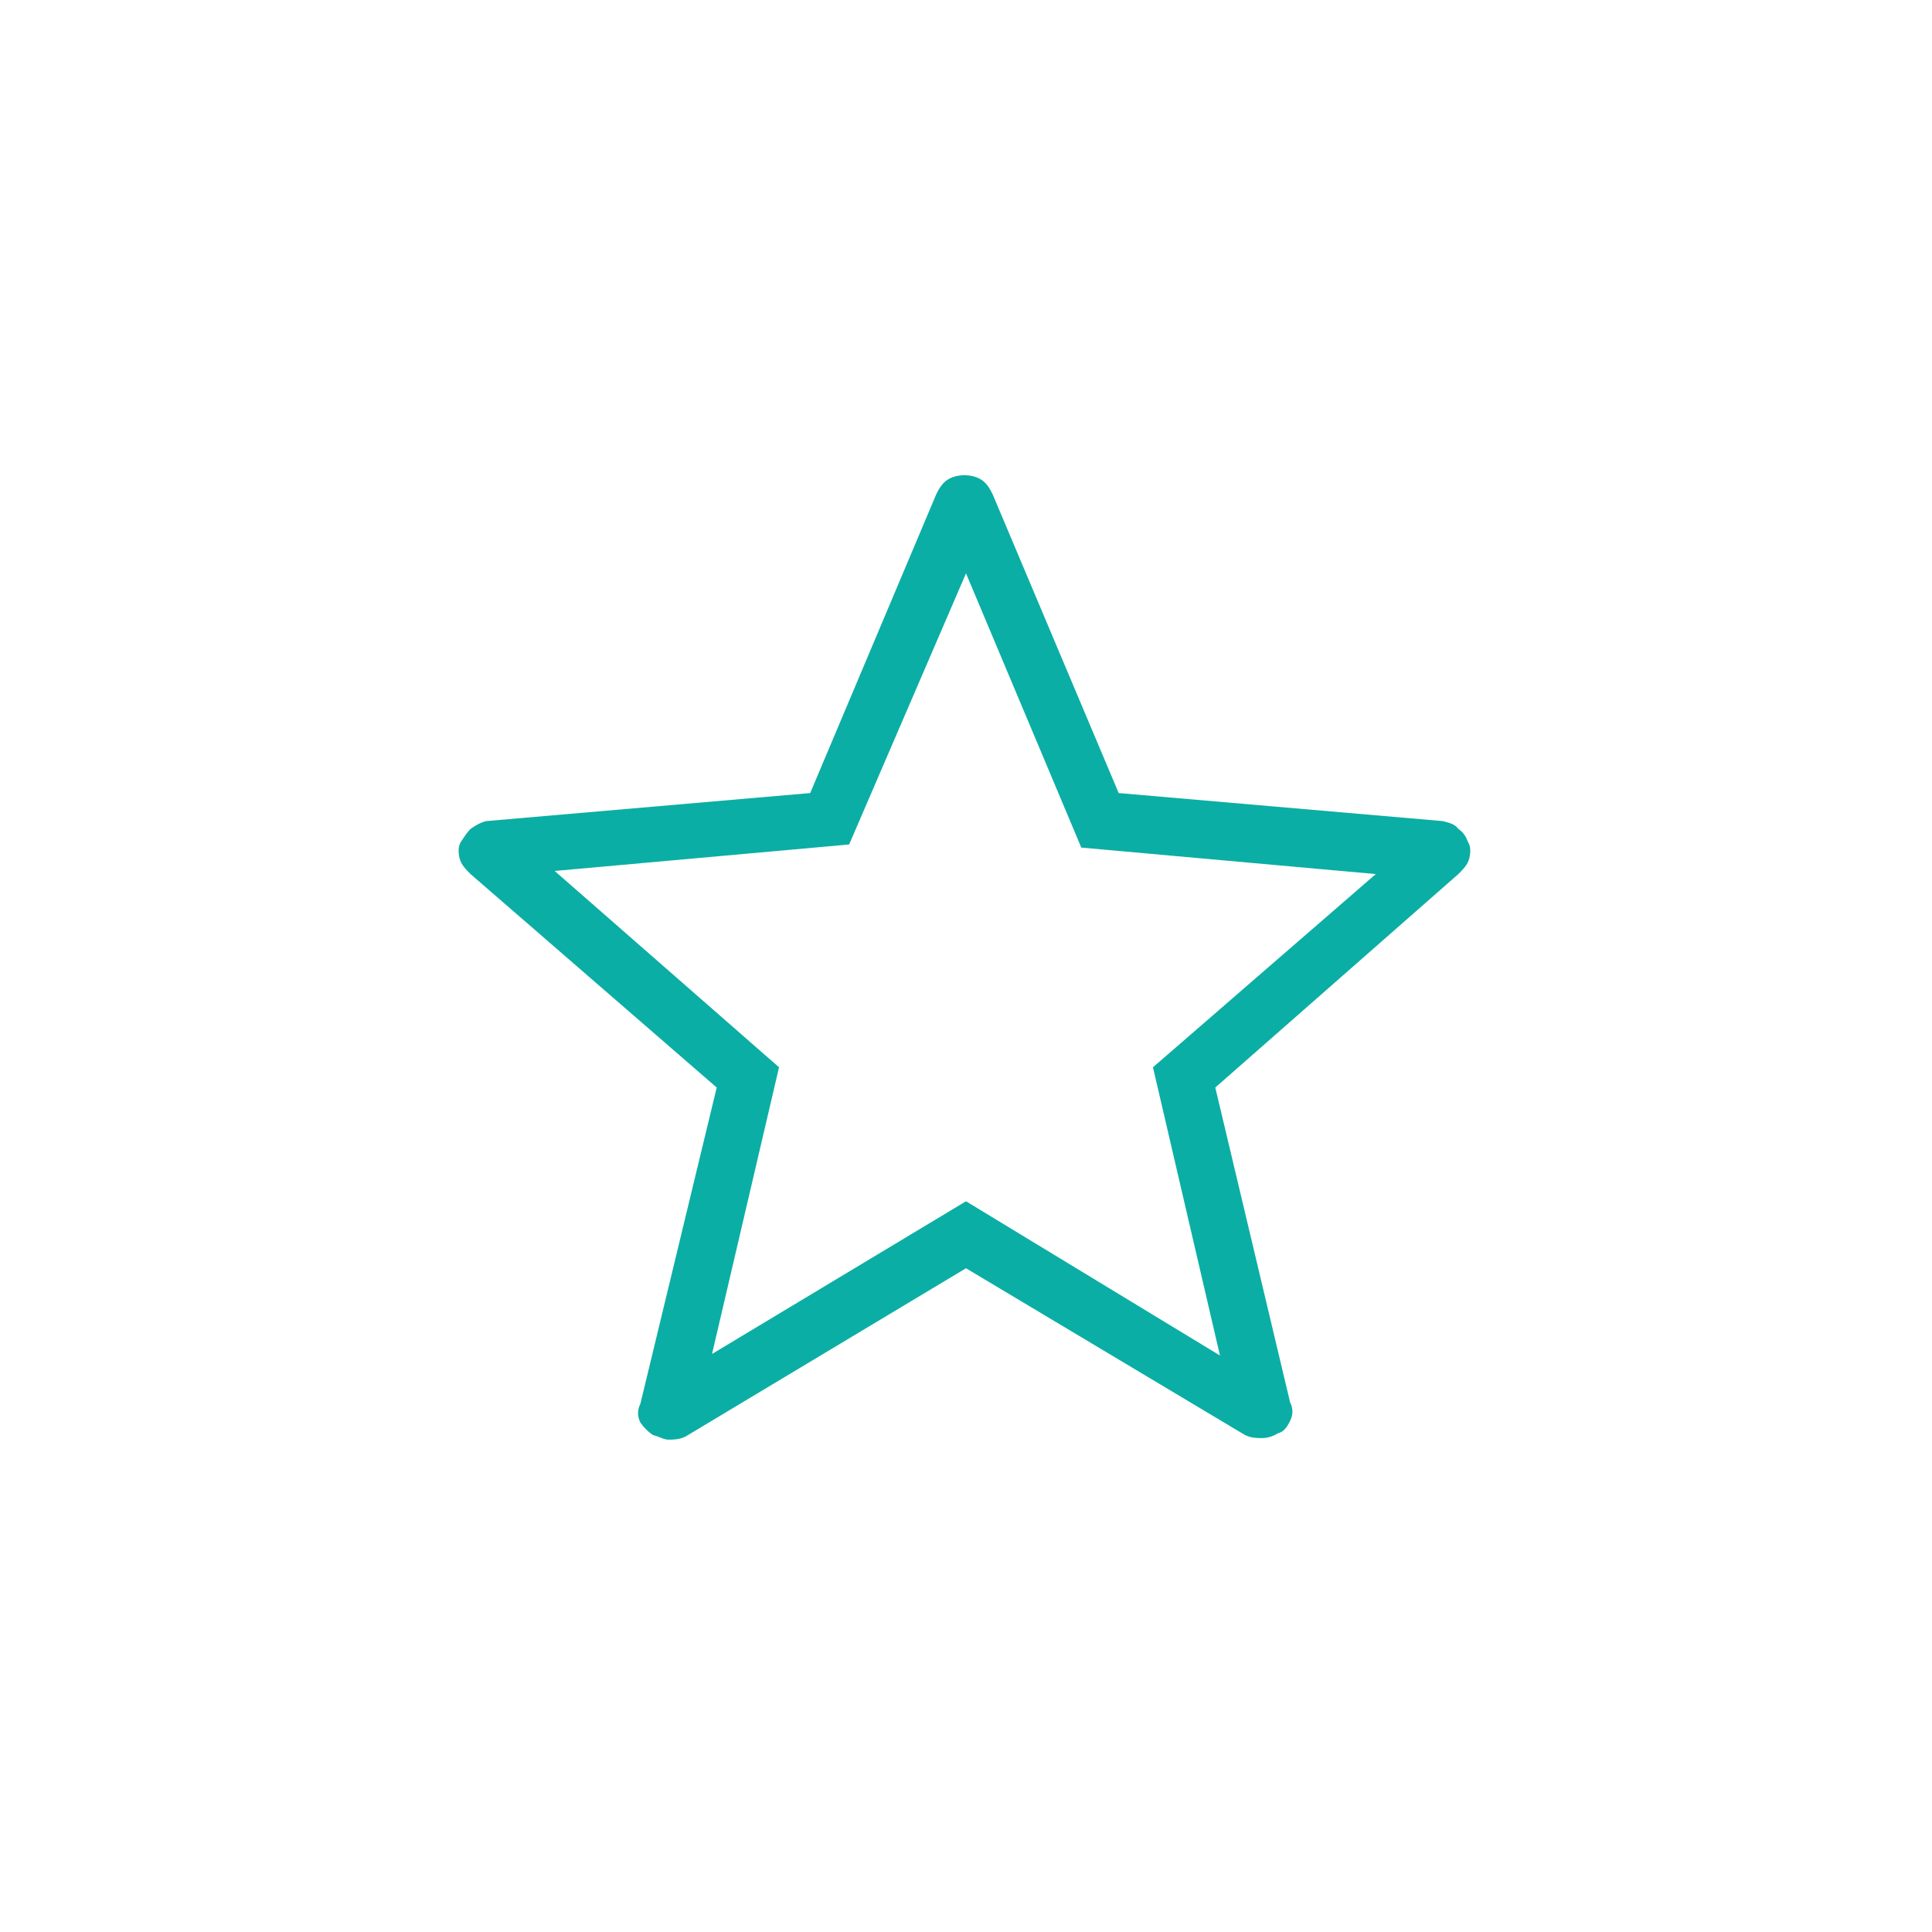 <svg xml:space="preserve" style="enable-background:new 0 0 124 124;" viewBox="0 0 124 124" y="0px" x="0px" xmlns:xlink="http://www.w3.org/1999/xlink" xmlns="http://www.w3.org/2000/svg" id="Capa_1" version="1.1">
<style type="text/css">
	.st0{fill:#0BAEA4;}
</style>
<path d="M45.7,86.9L62,77.1l16.3,9.9L74,68.5l14.3-12.4l-18.9-1.7L62,36.8l-7.5,17.4l-18.9,1.7L50,68.5L45.7,86.9z
	 M62,81.4L44,92.2c-0.4,0.2-0.8,0.2-1.1,0.2c-0.3,0-0.6-0.2-1-0.3c-0.3-0.2-0.6-0.5-0.8-0.8c-0.2-0.4-0.2-0.8,0-1.2L46,69.8
	L30.2,56.1c-0.3-0.3-0.6-0.6-0.7-1c-0.1-0.4-0.1-0.8,0.1-1.1c0.2-0.3,0.4-0.6,0.6-0.8c0.3-0.2,0.6-0.4,1-0.5l20.8-1.8l8.1-19.2
	c0.2-0.4,0.4-0.7,0.7-0.9c0.3-0.2,0.7-0.3,1.1-0.3c0.4,0,0.8,0.1,1.1,0.3c0.3,0.2,0.5,0.5,0.7,0.9l8.1,19.2l20.8,1.8
	c0.4,0.1,0.8,0.2,1,0.5c0.3,0.2,0.5,0.5,0.6,0.8c0.2,0.3,0.2,0.7,0.1,1.1c-0.1,0.4-0.4,0.7-0.7,1L78,69.8L82.8,90
	c0.2,0.4,0.2,0.8,0,1.2c-0.2,0.4-0.4,0.7-0.8,0.8c-0.3,0.2-0.7,0.3-1,0.3c-0.3,0-0.7,0-1.1-0.2L62,81.4z" class="st0"></path>
</svg>
